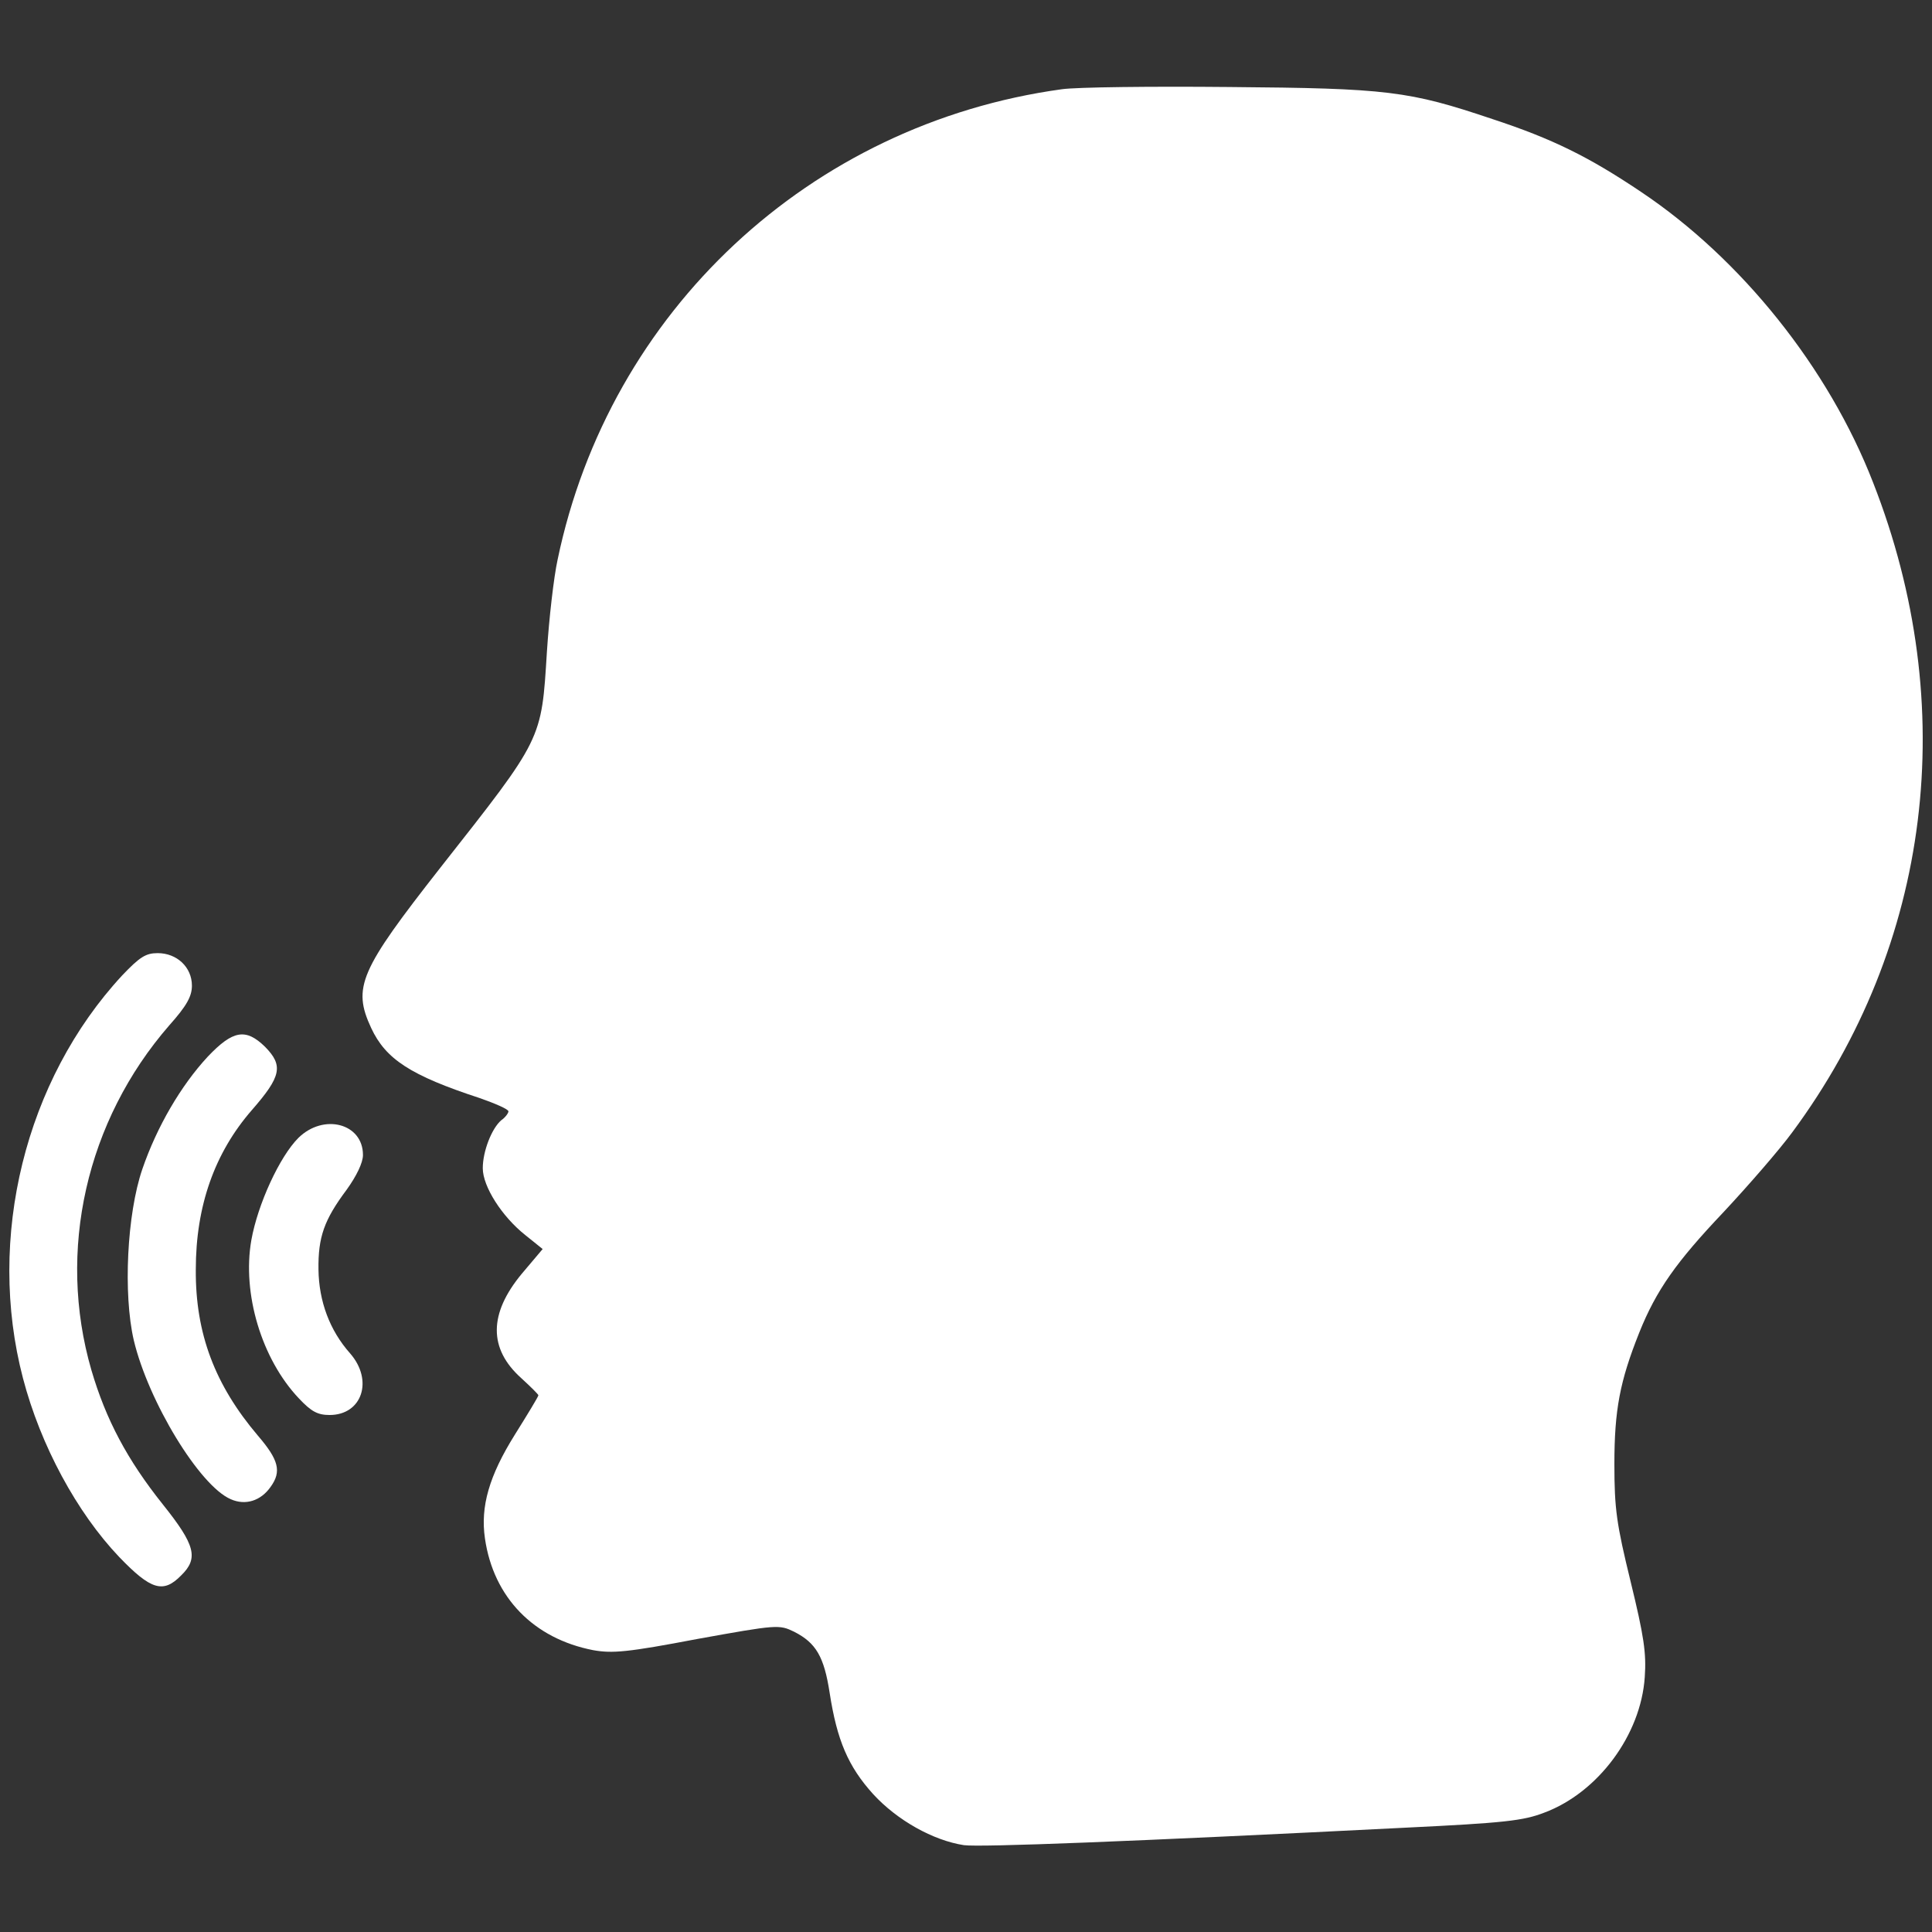 <?xml version="1.0" encoding="utf-8"?>
<!-- Generator: Adobe Illustrator 26.5.0, SVG Export Plug-In . SVG Version: 6.00 Build 0)  -->
<svg version="1.1" id="レイヤー_1" xmlns="http://www.w3.org/2000/svg" xmlns:xlink="http://www.w3.org/1999/xlink" x="0px"
	 y="0px" viewBox="0 0 512 512" style="enable-background:new 0 0 512 512;" xml:space="preserve">
<rect x="0" y="0" width="512" height="512" fill="#333333" stroke="none"/>
<style type="text/css">
	.st0{fill:#FFFFFF;}
</style>
<g transform="translate(0,512) scale(0.1,-0.1)">
	<path class="st0" d="M2813.9,4883.5c-667.5-91.8-1199.1-588.2-1336.2-1246.7c-10.2-46.5-22.7-156.4-28.3-243.7
		c-14.7-235.7-10.2-226.7-282.2-572.3c-214.2-273.1-233.5-317.3-183.6-425c38.5-82.7,104.3-125.8,287.9-185.9
		c41.9-14.7,75.9-29.5,75.9-35.1c0-4.5-7.9-15.9-19.3-23.8c-24.9-21.5-48.7-81.6-48.7-126.9c0-48.7,51-128.1,112.2-176.8l46.5-37.4
		l-55.5-65.7c-87.3-105.4-88.4-198.3-1.1-276.5c24.9-22.7,45.3-43.1,45.3-45.3c0-3.4-28.3-49.9-62.3-104.3
		c-68-108.8-91.8-190.4-79.3-275.4c22.7-156.4,129.2-265.2,286.7-295.8c51-9.1,90.7-5.7,275.4,29.5
		c213.1,38.5,217.6,38.5,257.3,19.3c57.8-29.5,79.3-65.7,94.1-162.1c19.3-124.7,48.7-194.9,115.6-268.6
		c63.5-69.1,158.7-122.4,240.3-134.9c44.2-5.7,432.9,9.1,1173,46.5c257.3,12.5,309.4,18.1,364.9,39.7
		c142.8,53.3,256.1,206.3,266.3,359.3c4.5,63.5-2.3,108.8-37.4,252.7c-37.4,153-43.1,192.7-43.1,311.7
		c0,143.9,14.7,219.9,65.7,347.9c45.3,113.3,98.6,188.1,223.3,319.6c65.7,70.3,148.5,165.5,182.5,211.9
		c368.3,497.5,446.5,1128.8,214.2,1721.6c-117.9,303.7-349.1,592.7-615.4,770.7c-138.3,92.9-234.6,140.5-393.3,192.7
		c-222.1,74.8-277.7,81.6-698.1,85C3051.9,4891.4,2852.4,4889.1,2813.9,4883.5z"/>
	<path class="st0" d="M323.9,2535.2C66.6,2257.5-36.5,1839.3,60.9,1467.5c46.5-177.9,142.8-355.9,255-473.7
		c83.9-87.3,116.7-97.5,164.3-48.7c46.5,45.3,37.4,80.5-48.7,188.1c-94.1,117.9-150.7,224.4-189.3,355.9
		c-91.8,316.2-13.6,660.7,206.3,913.5c46.5,52.1,60.1,77.1,60.1,105.4c0,48.7-39.7,86.1-90.7,86.1
		C386.2,2594.1,370.4,2583.9,323.9,2535.2z"/>
	<path class="st0" d="M550.6,2319.8c-71.4-77.1-134.9-185.9-173.4-298.1c-40.8-119-51-330.9-22.7-453.3
		c38.5-162.1,174.5-386.5,257.3-421.6c38.5-17,79.3-4.5,105.4,32.9c29.5,40.8,21.5,71.4-34,136
		c-113.3,133.7-165.5,269.7-164.3,439.7c0,168.9,49.9,309.4,148.5,422.7c78.2,89.5,83.9,117.9,35.1,167.7
		C651.4,2395.7,617.4,2390.1,550.6,2319.8z"/>
	<path class="st0" d="M790.8,2104.5c-49.9-49.9-107.7-175.7-124.7-270.9c-24.9-141.7,27.2-315.1,125.8-419.3
		c32.9-35.1,49.9-44.2,81.6-44.2c86.1,0,116.7,91.8,54.4,163.2c-54.4,61.2-82.7,138.3-83.9,222.1c-1.1,86.1,14.7,131.5,74.8,211.9
		c26.1,36.3,43.1,71.4,43.1,91.8C962,2143,857.7,2170.2,790.8,2104.5z"/>
</g>
</svg>
